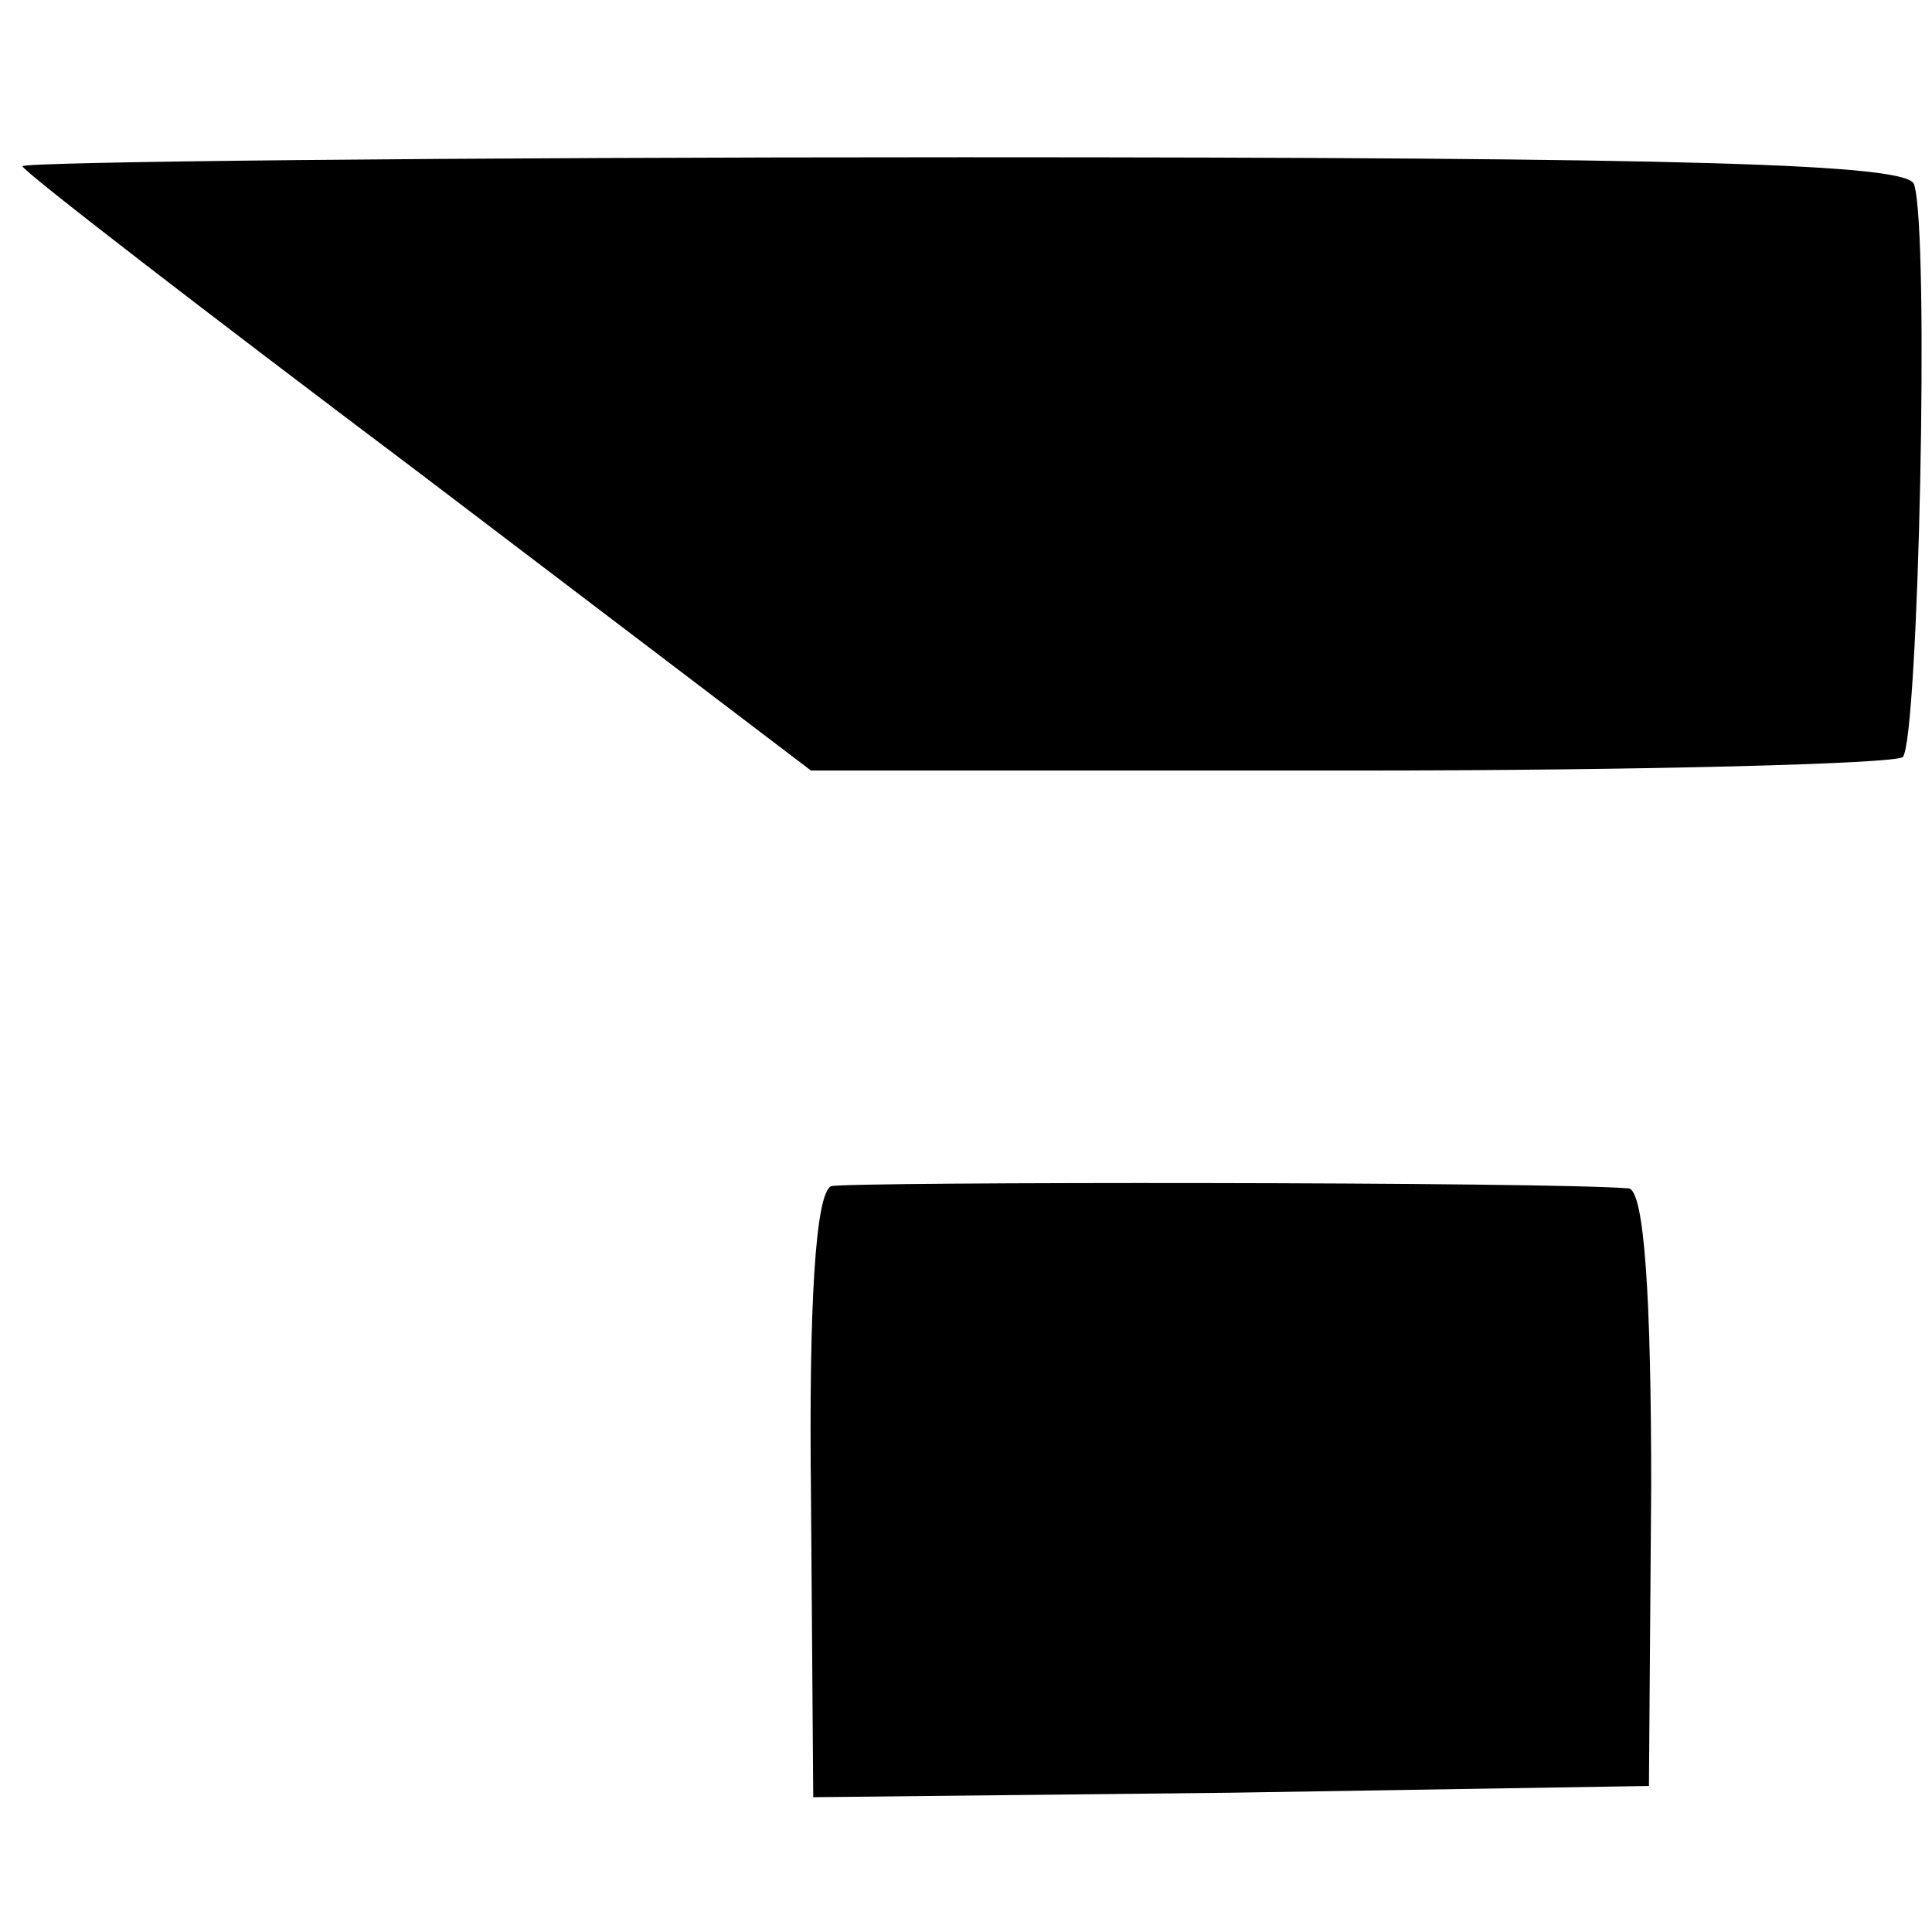 <?xml version="1.0" standalone="no"?>
<!DOCTYPE svg PUBLIC "-//W3C//DTD SVG 20010904//EN"
 "http://www.w3.org/TR/2001/REC-SVG-20010904/DTD/svg10.dtd">
<svg version="1.0" xmlns="http://www.w3.org/2000/svg"
 width="86pt" height="86pt" viewBox="0 0 86 86"
 preserveAspectRatio="xMidYMid meet">
<g transform="translate(0,86) scale(0.1,-0.1)"
fill="#000000" stroke="none">
<path d="M10 786 c0 -2 79 -63 176 -136 l175 -133 240 0 c131 0 242 3 246 6 7
8 12 234 5 255 -3 9 -97 12 -423 12 -230 0 -419 -2 -419 -4z"/>
<path d="M370 332 c-7 -3 -10 -53 -9 -138 l1 -134 186 2 186 3 1 133 c0 84 -3
132 -10 133 -35 3 -347 3 -355 1z"/>
</g>
</svg>
